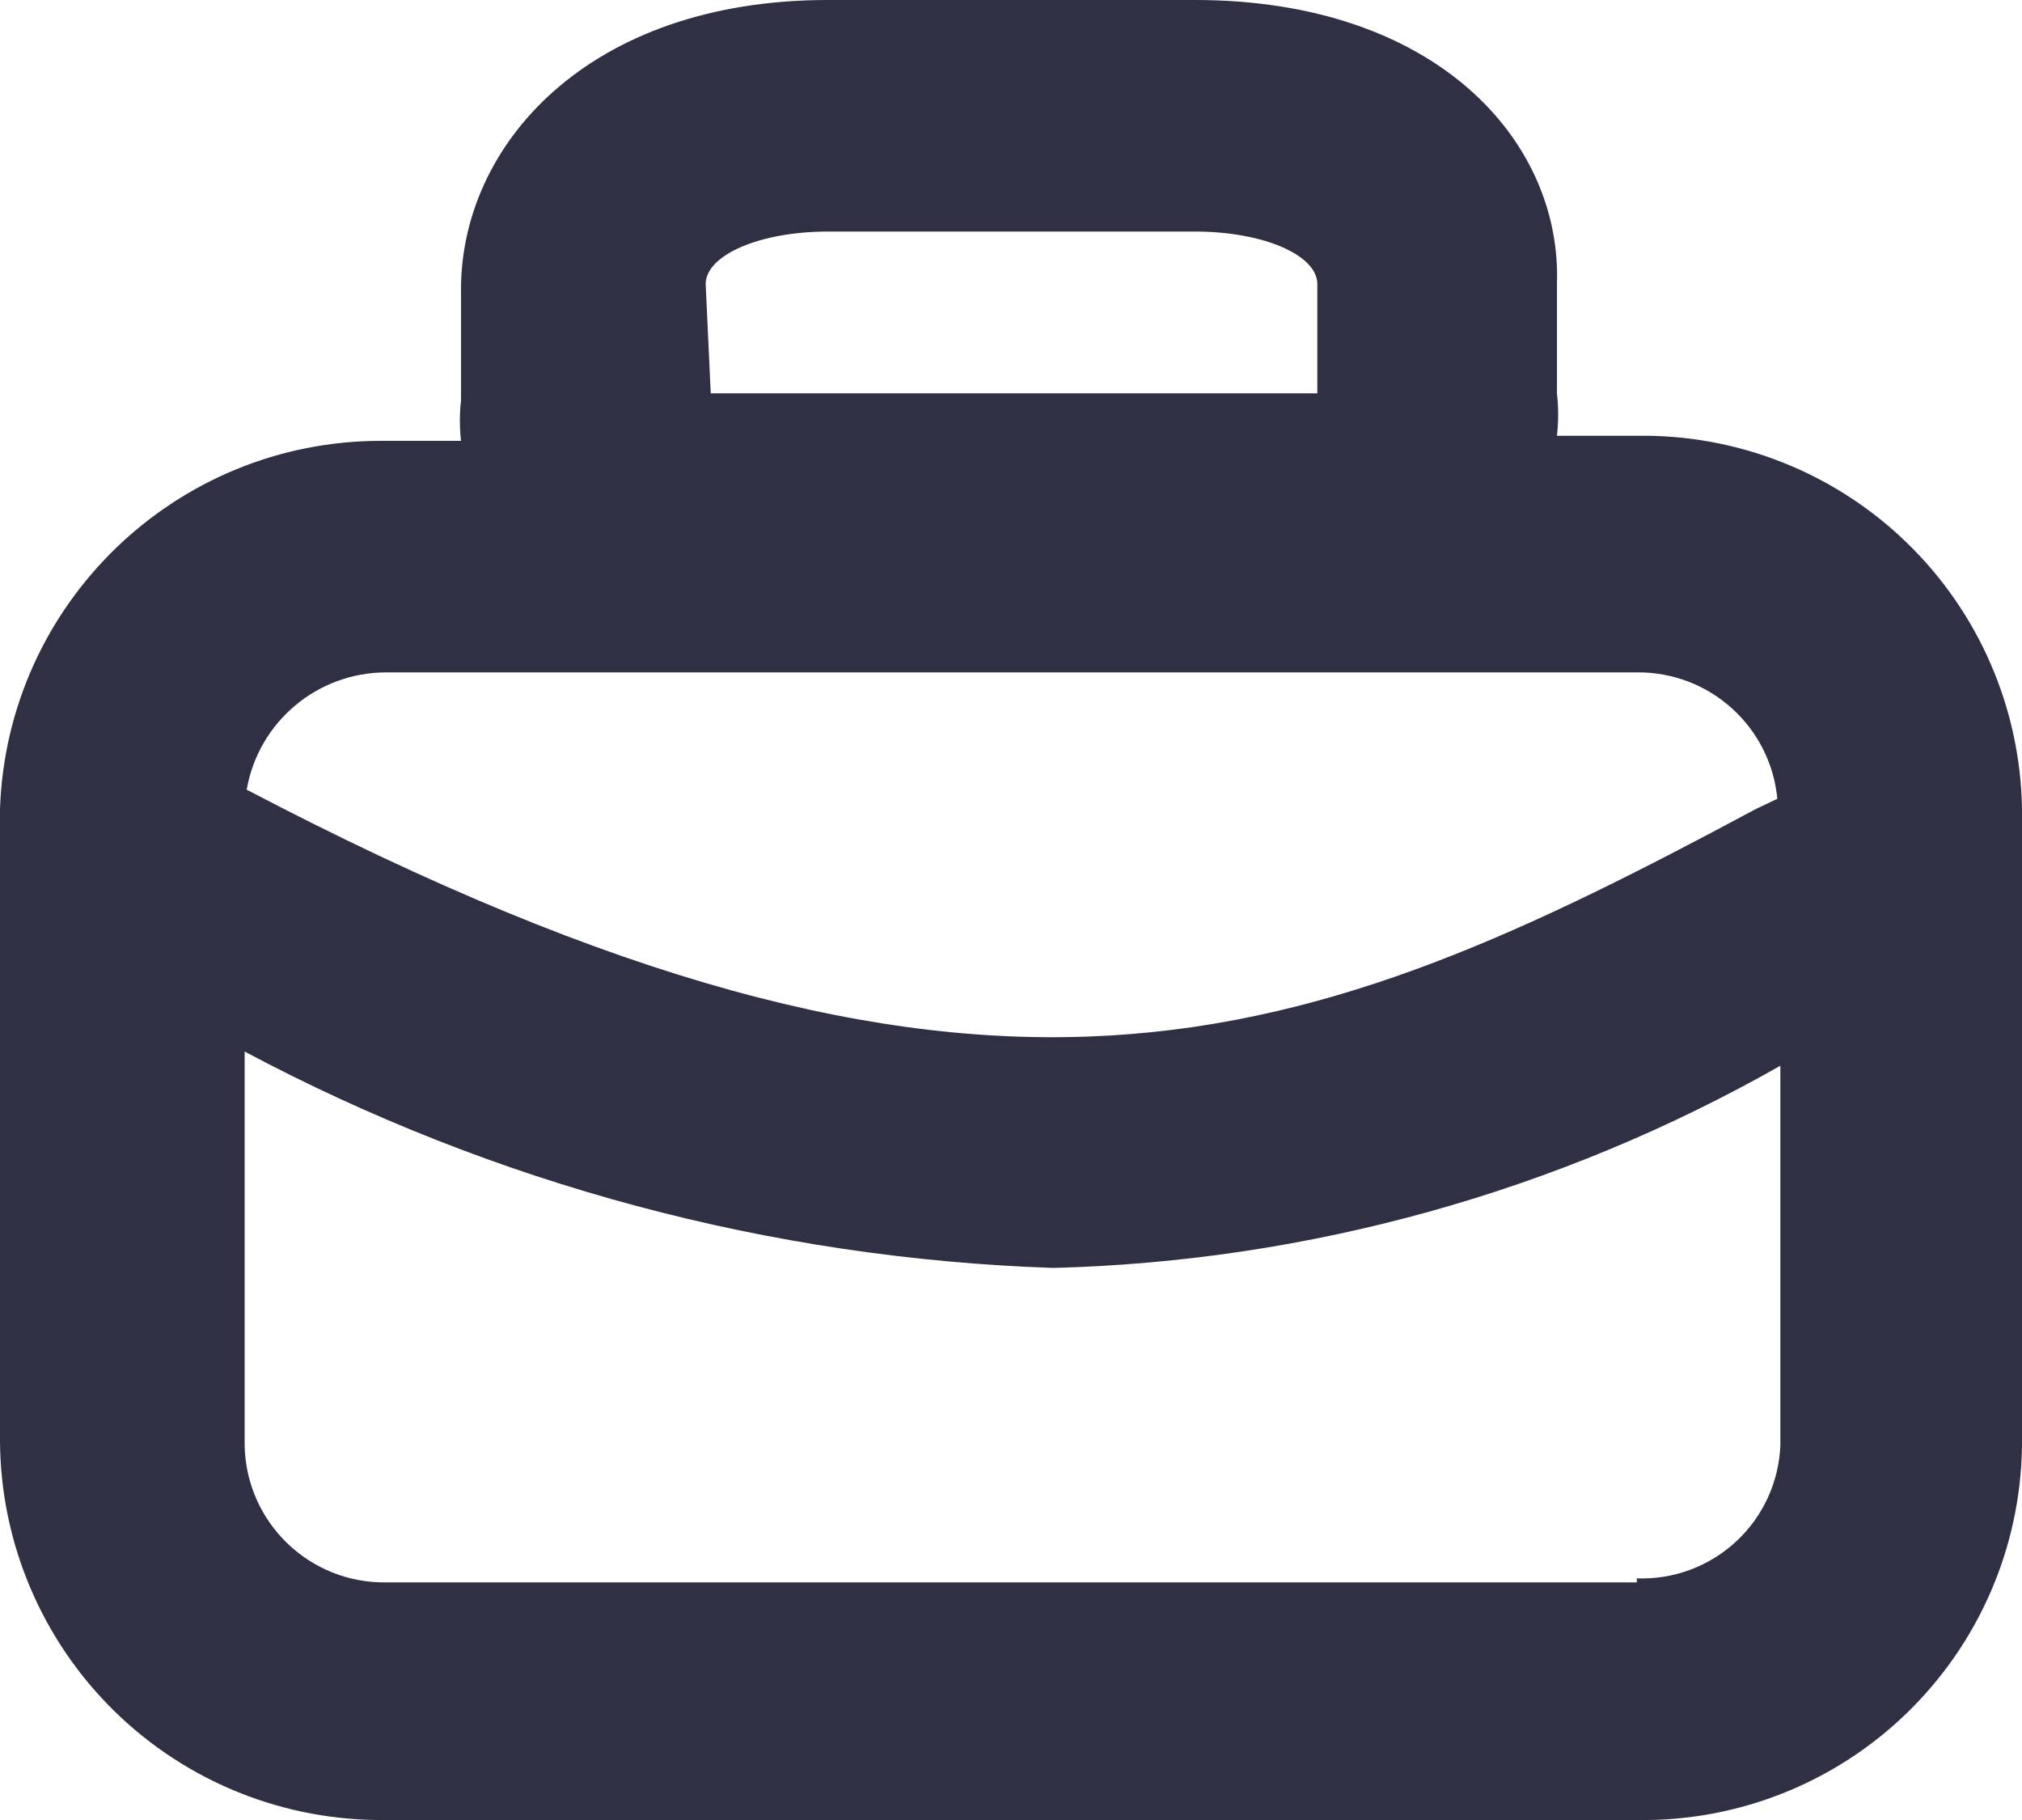 <?xml version="1.0" encoding="UTF-8"?>
<svg width="20px" height="18px" viewBox="0 0 20 18" version="1.1" xmlns="http://www.w3.org/2000/svg" xmlns:xlink="http://www.w3.org/1999/xlink">
    <title>@SVGicon4-active</title>
    <g id="web" stroke="none" stroke-width="1" fill="none" fill-rule="evenodd">
        <g id="Artboard" transform="translate(-718, -56)" fill="#2F3043" fill-rule="nonzero">
            <path d="M734.19,60.31 L733.4,60.31 C733.416,60.17 733.416,60.03 733.4,59.89 L733.4,58.81 C733.45,57.39 732.2,56 729.82,56 L726.19,56 C723.81,56 722.56,57.44 722.56,58.86 L722.56,59.96 C722.545,60.093 722.545,60.227 722.56,60.36 L721.77,60.36 C719.738,60.359 718.07,61.969 718,64 L718,70.25 C718.005,71.255 718.412,72.217 719.129,72.921 C719.846,73.625 720.815,74.013 721.82,74 L734.19,74 C735.185,74.016 736.145,73.636 736.859,72.944 C737.574,72.252 737.984,71.305 738,70.31 L738,64 C737.984,63.005 737.574,62.058 736.859,61.366 C736.145,60.674 735.185,60.294 734.19,60.31 Z M724.98,58.81 C724.98,58.52 725.52,58.29 726.19,58.29 L729.82,58.29 C730.49,58.29 731.03,58.52 731.03,58.81 L731.03,59.89 L725.03,59.89 L724.98,58.81 Z M721.82,62.65 L734.19,62.65 C734.908,62.642 735.512,63.185 735.58,63.9 L735.37,64 C730.91,66.39 727.77,67.65 720.44,63.81 C720.557,63.139 721.139,62.65 721.82,62.65 Z M734.19,71.65 L721.82,71.65 C721.062,71.661 720.436,71.058 720.42,70.3 L720.42,66.4 C722.889,67.714 725.625,68.446 728.42,68.54 C730.945,68.474 733.414,67.787 735.61,66.54 L735.61,70.29 C735.597,70.653 735.44,70.997 735.174,71.244 C734.907,71.492 734.553,71.624 734.19,71.61 L734.19,71.65 Z" id="icon4-active"></path>
        </g>
    </g>
</svg>